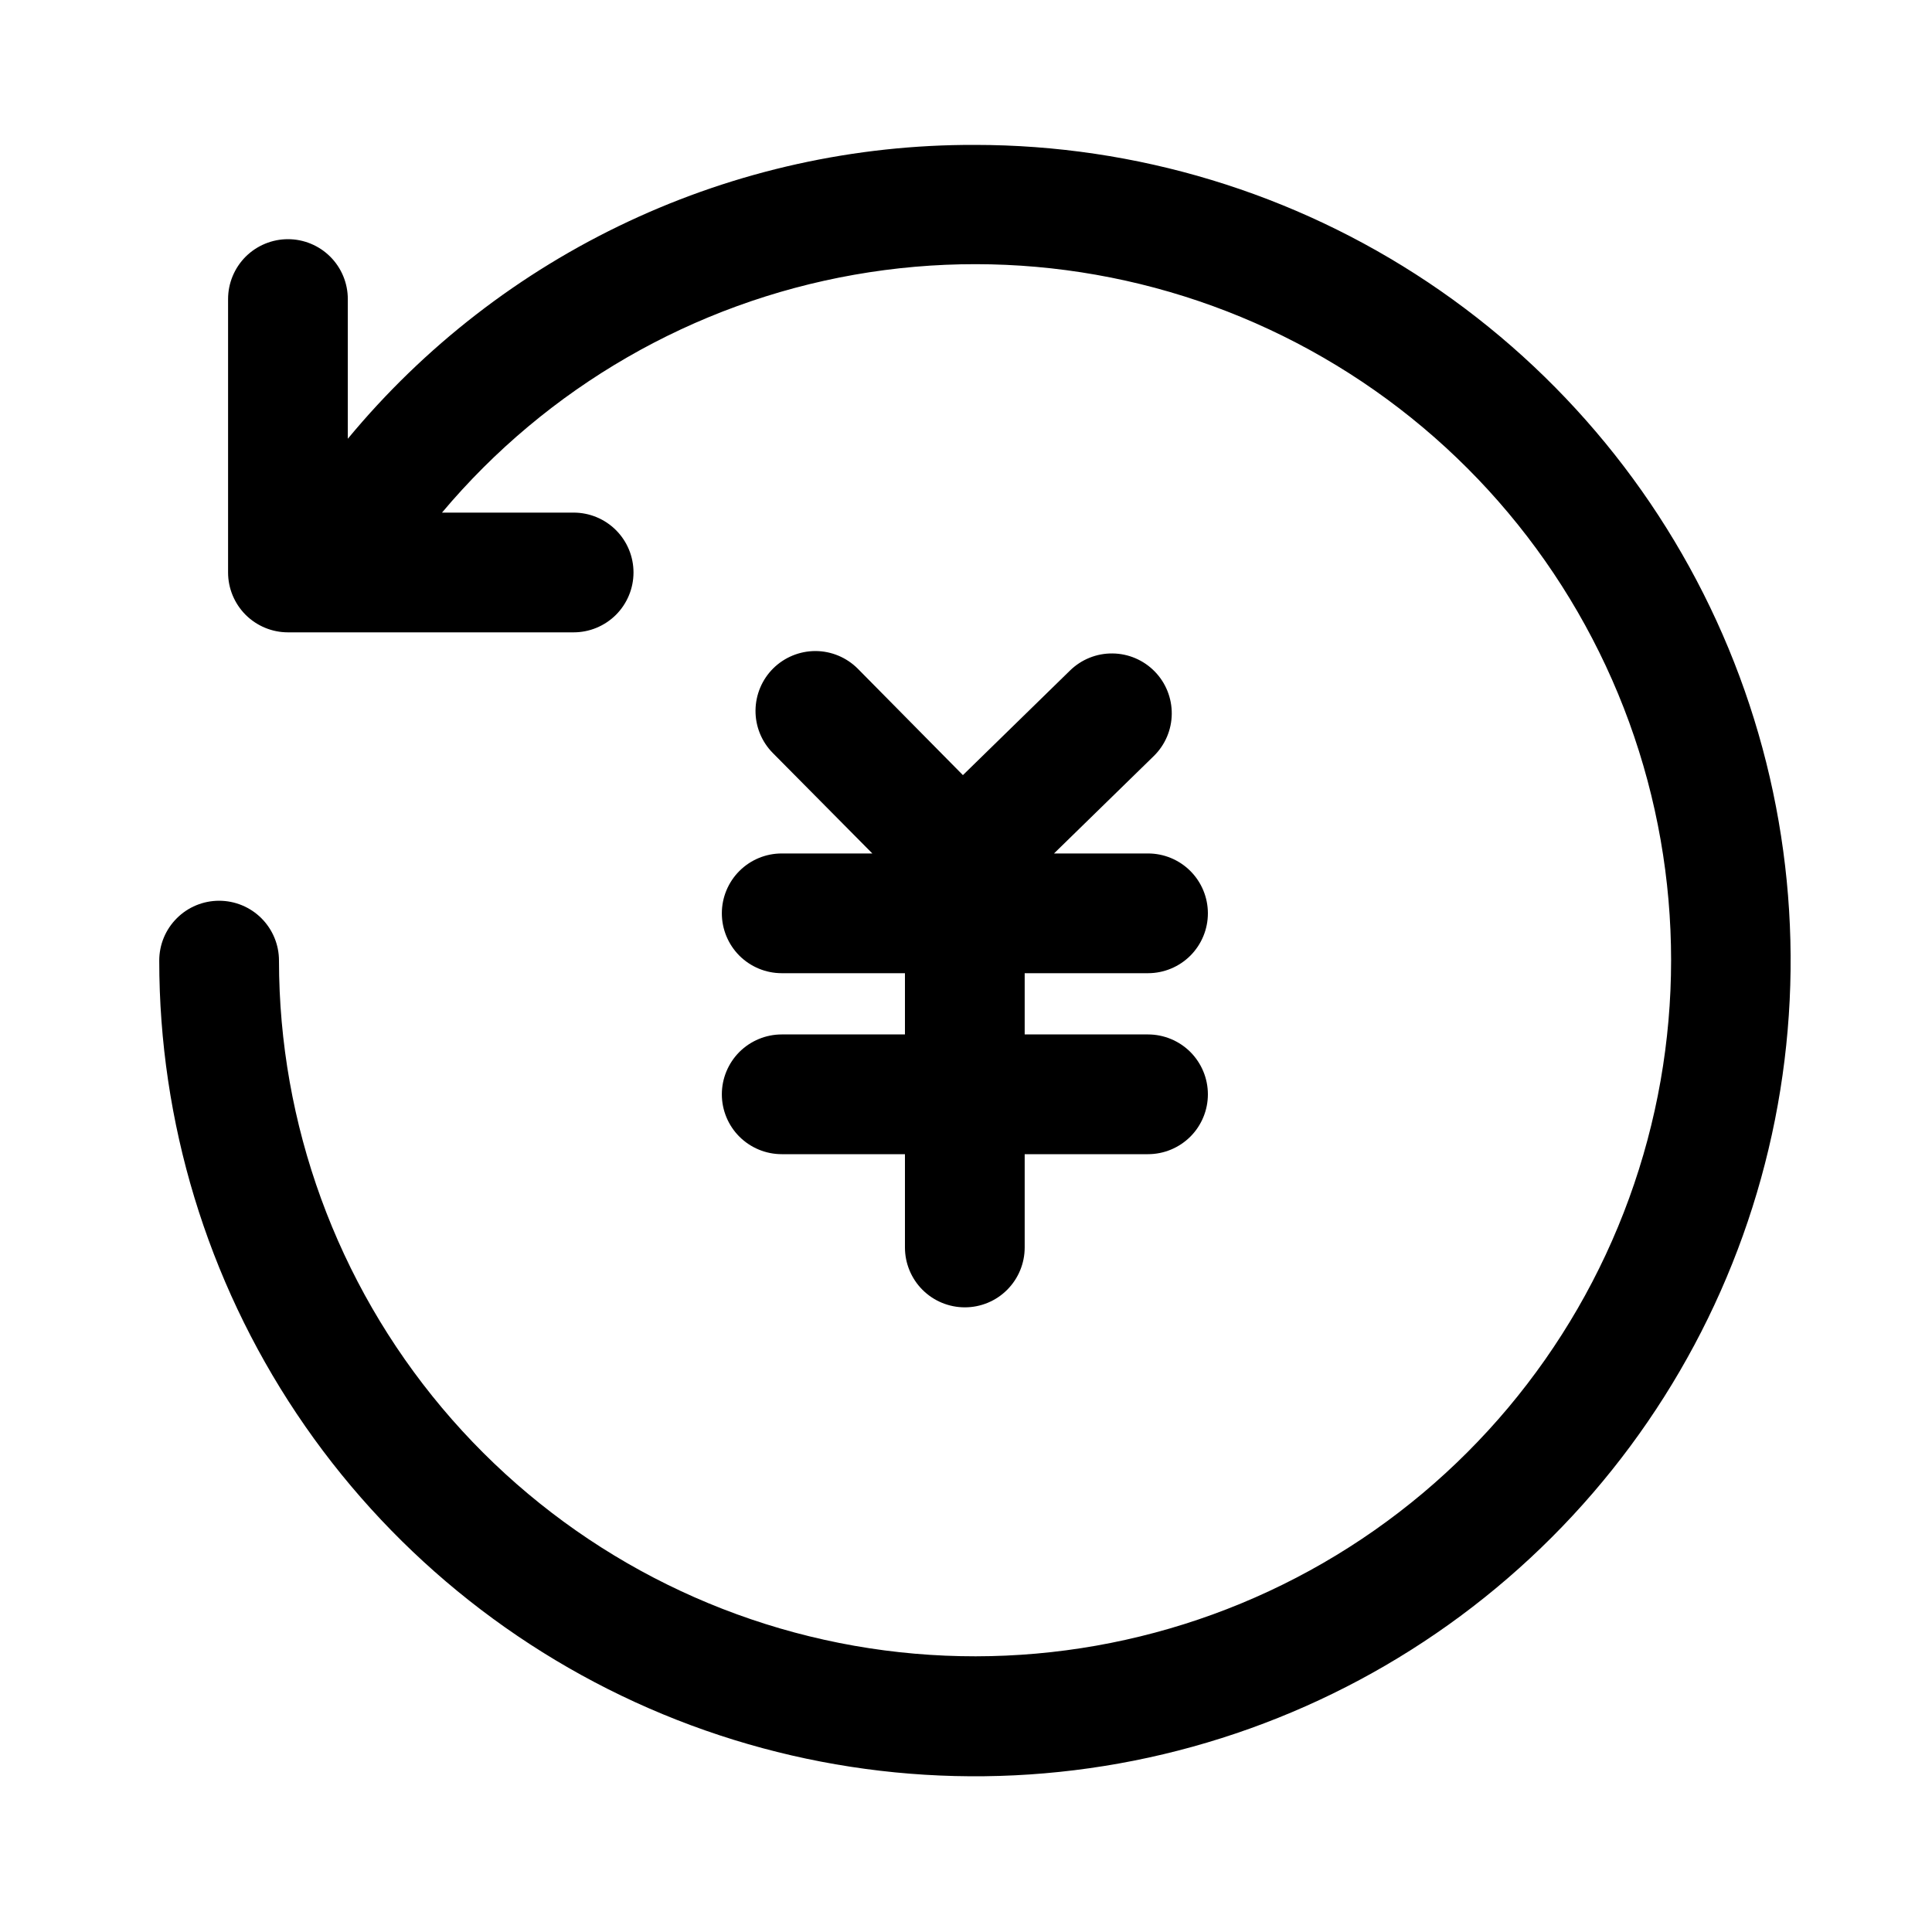 
<svg width="40" height="40" viewBox="0 0 40 40" fill="none" xmlns="http://www.w3.org/2000/svg">
  <path d="M20.183 3C17.704 2.992 15.254 3.534 13.01 4.586C10.765 5.638 8.781 7.174 7.201 9.084V6.192C7.201 5.863 7.071 5.548 6.838 5.315C6.606 5.083 6.291 4.952 5.962 4.952C5.633 4.952 5.318 5.083 5.085 5.315C4.853 5.548 4.722 5.863 4.722 6.192V11.852C4.722 12.181 4.853 12.496 5.085 12.729C5.318 12.961 5.633 13.092 5.962 13.092H11.876C12.205 13.092 12.52 12.961 12.753 12.729C12.985 12.496 13.116 12.181 13.116 11.852C13.116 11.523 12.985 11.208 12.753 10.976C12.52 10.743 12.205 10.613 11.876 10.613H9.151C11.33 8.019 14.353 6.275 17.689 5.688C21.025 5.1 24.462 5.707 27.395 7.402C30.328 9.096 32.571 11.77 33.73 14.953C34.888 18.136 34.888 21.626 33.729 24.809C32.571 27.992 30.328 30.666 27.395 32.36C24.461 34.054 21.025 34.661 17.689 34.074C14.352 33.486 11.33 31.742 9.151 29.148C6.973 26.554 5.778 23.276 5.776 19.888C5.776 19.559 5.645 19.244 5.413 19.012C5.18 18.779 4.865 18.649 4.536 18.649C4.208 18.649 3.892 18.779 3.66 19.012C3.427 19.244 3.297 19.559 3.297 19.888C3.297 23.228 4.287 26.494 6.143 29.271C7.999 32.048 10.637 34.213 13.723 35.491C16.809 36.769 20.204 37.103 23.48 36.452C26.756 35.8 29.766 34.191 32.127 31.829C34.489 29.467 36.097 26.458 36.749 23.182C37.4 19.905 37.066 16.51 35.787 13.424C34.508 10.338 32.343 7.701 29.566 5.845C26.788 3.99 23.523 3 20.183 3Z" fill="currentColor"/>
  <path d="M16.185 21.417C15.856 21.417 15.541 21.548 15.308 21.78C15.076 22.013 14.945 22.328 14.945 22.657C14.945 22.985 15.076 23.301 15.308 23.533C15.541 23.765 15.856 23.896 16.185 23.896H18.736V25.828C18.736 26.156 18.867 26.472 19.099 26.704C19.332 26.937 19.647 27.067 19.976 27.067C20.304 27.067 20.62 26.937 20.852 26.704C21.084 26.472 21.215 26.156 21.215 25.828V23.896H23.768C24.097 23.896 24.412 23.765 24.645 23.533C24.877 23.301 25.008 22.985 25.008 22.657C25.008 22.328 24.877 22.013 24.645 21.78C24.412 21.548 24.097 21.417 23.768 21.417H21.215V20.149H23.768C24.097 20.149 24.412 20.018 24.645 19.786C24.877 19.553 25.008 19.238 25.008 18.909C25.008 18.581 24.877 18.265 24.645 18.033C24.412 17.8 24.097 17.67 23.768 17.67H21.822L23.888 15.653C24.123 15.423 24.257 15.109 24.26 14.781C24.263 14.452 24.136 14.135 23.906 13.901C23.676 13.666 23.362 13.532 23.033 13.529C22.704 13.525 22.388 13.653 22.153 13.883L19.936 16.048L17.757 13.842C17.525 13.611 17.211 13.48 16.884 13.479C16.556 13.479 16.242 13.608 16.009 13.838C15.777 14.068 15.645 14.381 15.642 14.709C15.639 15.036 15.766 15.351 15.995 15.585L18.061 17.67H16.185C15.856 17.67 15.541 17.8 15.308 18.033C15.076 18.265 14.945 18.581 14.945 18.909C14.945 19.238 15.076 19.553 15.308 19.786C15.541 20.018 15.856 20.149 16.185 20.149H18.736V21.417H16.185Z" fill="currentColor"/>
  </svg>